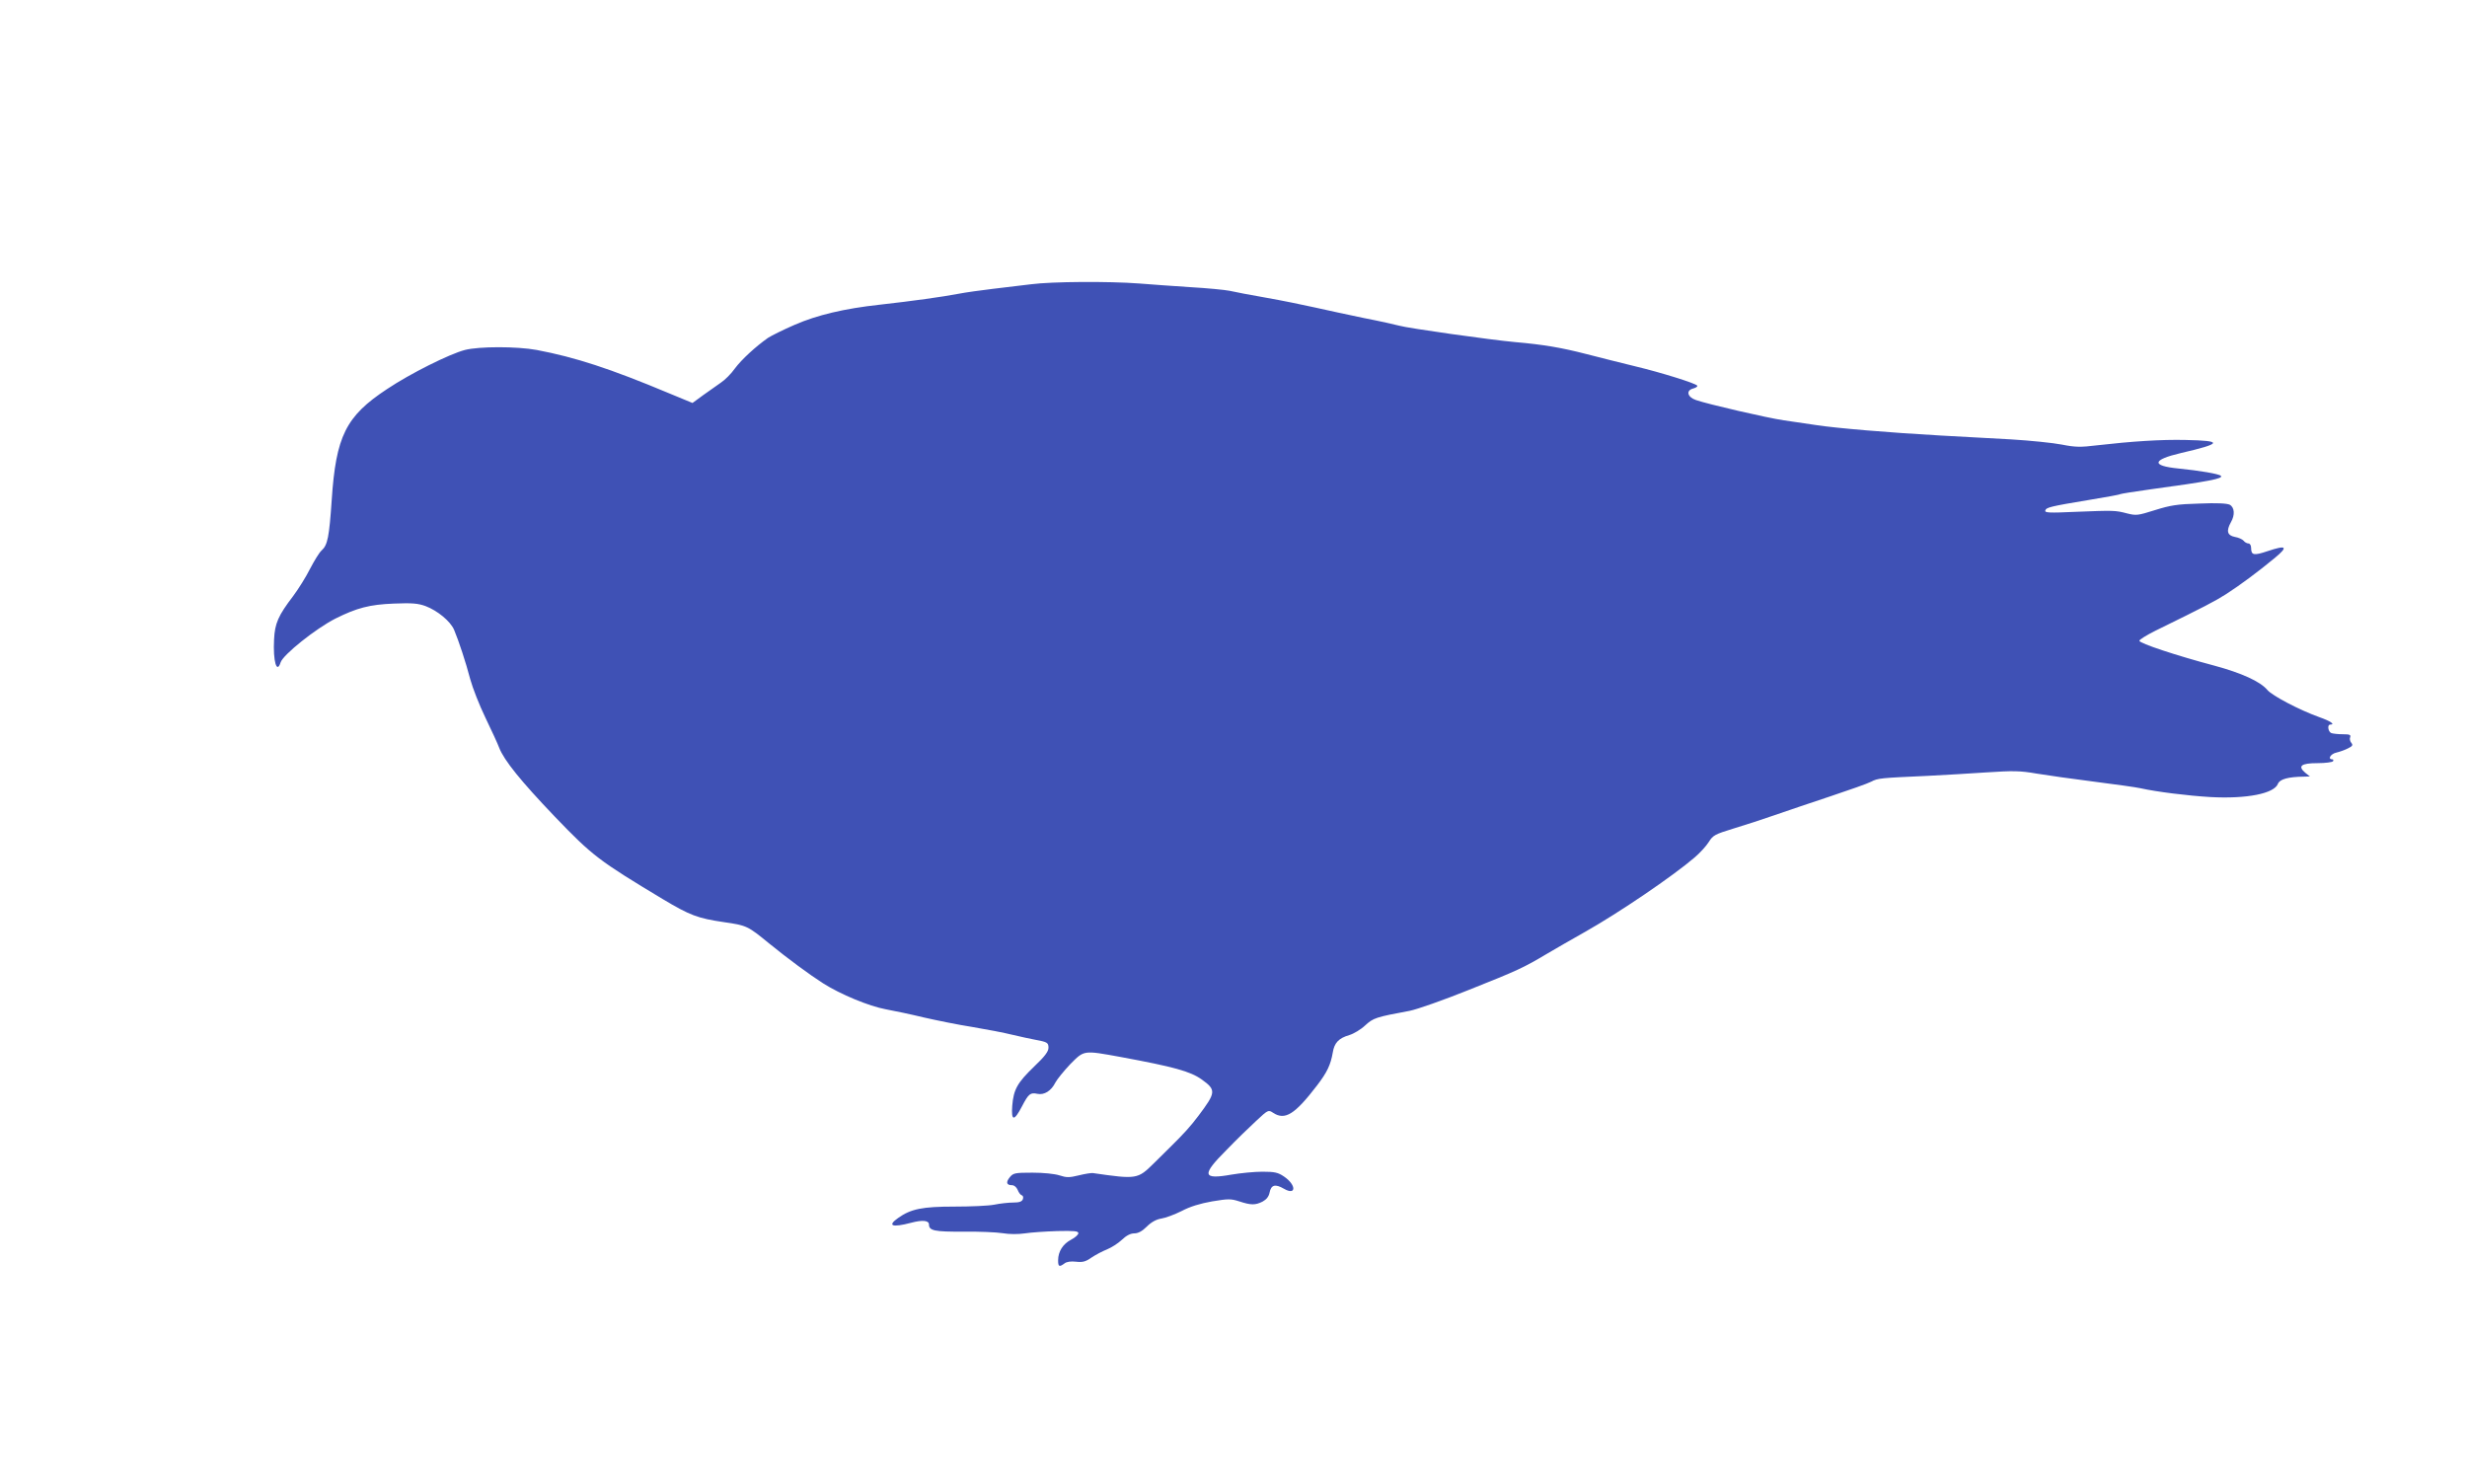 <?xml version="1.0" standalone="no"?>
<!DOCTYPE svg PUBLIC "-//W3C//DTD SVG 20010904//EN"
 "http://www.w3.org/TR/2001/REC-SVG-20010904/DTD/svg10.dtd">
<svg version="1.0" xmlns="http://www.w3.org/2000/svg"
 width="1280pt" height="770pt" viewBox="0 0 1280 770"
 preserveAspectRatio="xMidYMid meet">
<g transform="translate(0,770) scale(0.1,-0.1)"
fill="#3f51b5" stroke="none">
<path d="M5350 6225 c-52 -6 -142 -17 -200 -24 -58 -7 -139 -18 -180 -26 -78
-15 -235 -37 -405 -56 -184 -20 -326 -54 -441 -104 -60 -26 -122 -57 -139 -68
-64 -45 -137 -112 -172 -159 -19 -27 -52 -60 -72 -73 -20 -14 -61 -43 -92 -65
l-56 -41 -121 50 c-308 129 -487 187 -687 225 -103 19 -299 19 -373 0 -80 -21
-283 -122 -404 -203 -214 -141 -265 -244 -287 -577 -13 -190 -21 -232 -52
-260 -12 -10 -38 -53 -60 -95 -21 -42 -61 -106 -88 -142 -77 -101 -95 -141
-99 -225 -6 -112 14 -182 34 -119 13 40 182 175 284 227 112 56 178 73 303 78
96 4 126 1 165 -13 63 -24 129 -79 148 -123 24 -57 61 -169 84 -257 12 -44 47
-134 79 -200 32 -66 64 -136 71 -155 25 -65 113 -174 289 -358 195 -203 228
-228 559 -427 142 -85 182 -100 318 -120 119 -17 124 -20 234 -110 97 -79 211
-163 280 -207 91 -58 239 -119 325 -135 44 -8 134 -27 200 -43 66 -15 179 -38
250 -49 72 -12 166 -30 210 -41 44 -10 96 -22 115 -25 64 -12 70 -15 70 -42 0
-19 -19 -45 -74 -97 -88 -85 -107 -119 -114 -204 -6 -81 10 -81 51 -2 34 65
43 72 80 64 35 -7 71 15 93 59 9 17 44 60 77 95 73 73 66 73 263 37 275 -51
360 -74 420 -117 75 -54 73 -67 -18 -188 -43 -57 -74 -91 -151 -167 -10 -10
-47 -46 -81 -80 -83 -82 -88 -83 -316 -50 -8 1 -41 -4 -73 -12 -49 -12 -63
-12 -100 0 -25 8 -82 14 -140 14 -92 0 -100 -2 -118 -24 -21 -26 -17 -41 12
-41 11 0 23 -10 29 -24 5 -13 14 -26 21 -28 7 -2 10 -11 6 -21 -5 -12 -18 -17
-50 -17 -24 0 -69 -5 -98 -11 -30 -6 -123 -10 -208 -10 -165 0 -225 -12 -291
-59 -58 -41 -32 -51 67 -25 60 16 93 12 93 -9 0 -32 29 -38 177 -37 81 1 174
-3 205 -8 35 -6 81 -6 115 -1 32 5 108 10 168 12 89 2 110 0 110 -11 0 -8 -17
-23 -38 -34 -42 -22 -67 -61 -67 -107 0 -33 6 -36 33 -16 11 9 33 12 60 9 34
-4 50 0 81 22 21 14 57 33 80 42 22 9 57 31 76 49 24 23 46 34 65 34 20 0 41
11 65 35 24 24 50 38 76 42 21 3 69 21 105 39 43 23 96 39 158 50 85 14 97 14
141 0 61 -20 83 -20 121 -1 20 11 32 26 36 46 8 41 29 47 74 21 65 -38 66 19
1 63 -31 21 -48 25 -112 25 -41 0 -113 -7 -160 -15 -152 -27 -157 -3 -27 127
50 52 120 120 155 152 61 57 63 58 87 42 62 -41 113 -9 228 141 53 69 71 108
82 171 8 51 31 75 86 91 23 7 60 29 82 50 43 39 54 43 232 76 39 8 176 56 305
108 254 101 284 115 405 187 44 26 134 78 200 115 177 100 455 289 568 386 27
23 60 59 73 80 22 35 32 40 126 69 57 17 155 49 218 71 63 22 194 66 290 98
96 32 190 65 209 75 34 18 46 19 291 30 80 4 217 12 306 18 138 9 174 9 260
-6 54 -9 189 -28 299 -42 110 -14 218 -29 240 -34 85 -19 246 -39 365 -46 187
-10 330 18 349 69 10 24 53 36 135 37 l31 1 -24 19 c-41 35 -22 50 63 50 41 0
78 5 81 10 3 6 1 10 -4 10 -26 0 -8 29 22 35 17 4 45 14 60 22 23 11 26 17 17
28 -7 8 -10 22 -6 30 4 12 -3 15 -38 15 -25 0 -51 3 -60 6 -17 7 -22 44 -6 44
28 0 3 18 -57 39 -103 37 -244 111 -269 141 -37 44 -134 88 -275 126 -196 52
-389 116 -389 129 0 6 37 29 83 52 259 127 307 152 367 190 73 47 162 113 253
188 71 59 61 68 -38 35 -71 -24 -85 -21 -85 16 0 14 -6 24 -14 24 -7 0 -19 6
-25 14 -7 8 -27 17 -46 20 -39 8 -45 31 -20 76 22 38 19 77 -6 91 -15 7 -66
10 -158 6 -115 -3 -150 -9 -230 -34 -89 -28 -97 -29 -145 -17 -61 16 -68 16
-270 8 -133 -6 -158 -5 -154 7 5 16 23 21 228 55 85 14 158 27 161 30 4 2 72
13 151 24 316 43 385 57 371 71 -10 10 -110 27 -221 38 -141 14 -136 45 13 80
216 50 221 64 25 68 -125 3 -279 -7 -462 -28 -82 -10 -109 -10 -180 4 -46 9
-164 21 -263 27 -99 5 -263 14 -365 20 -267 15 -541 38 -645 54 -49 7 -126 19
-170 25 -84 12 -395 84 -455 105 -45 15 -54 50 -15 60 14 4 24 10 21 15 -8 12
-187 68 -321 100 -66 16 -181 45 -255 64 -128 33 -221 49 -370 62 -123 11
-556 72 -600 85 -19 5 -102 24 -185 40 -82 17 -197 42 -255 55 -58 13 -170 36
-250 50 -80 14 -165 30 -190 36 -25 5 -117 14 -205 19 -88 6 -207 14 -265 19
-159 12 -453 10 -560 -4z"/>
</g>
</svg>
